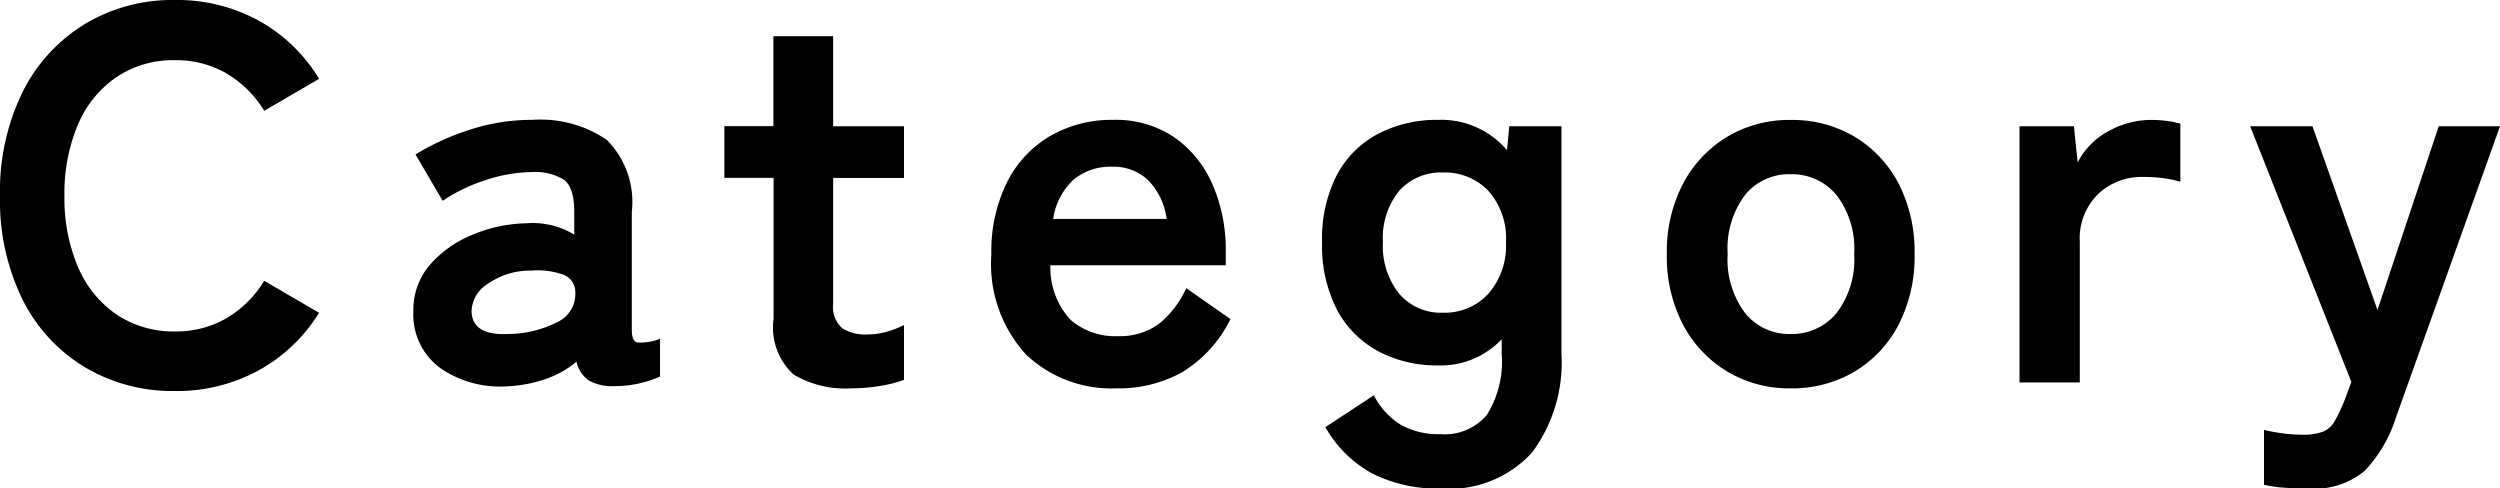 <svg xmlns="http://www.w3.org/2000/svg" width="112.632" height="22.008" viewBox="0 0 112.632 22.008">
  <path id="title_category" d="M8.736.384A7.712,7.712,0,0,1,4.668-.7a7.408,7.408,0,0,1-2.8-3.06A10.11,10.11,0,0,1,.864-8.4a10.166,10.166,0,0,1,1.008-4.668,7.49,7.49,0,0,1,2.8-3.072,7.647,7.647,0,0,1,4.068-1.092,7.657,7.657,0,0,1,3.792.936A7.328,7.328,0,0,1,15.24-13.68l-2.472,1.44a4.924,4.924,0,0,0-1.692-1.68,4.528,4.528,0,0,0-2.34-.6,4.588,4.588,0,0,0-2.616.756,4.874,4.874,0,0,0-1.74,2.136A7.9,7.9,0,0,0,3.768-8.4,7.84,7.84,0,0,0,4.38-5.2,4.874,4.874,0,0,0,6.12-3.06,4.588,4.588,0,0,0,8.736-2.3a4.528,4.528,0,0,0,2.34-.6,4.924,4.924,0,0,0,1.692-1.68l2.472,1.44A7.389,7.389,0,0,1,12.528-.552,7.657,7.657,0,0,1,8.736.384ZM23.784.168A4.76,4.76,0,0,1,20.7-.648a2.988,2.988,0,0,1-1.212-2.568A3.091,3.091,0,0,1,20.232-5.3a5.06,5.06,0,0,1,1.92-1.356,6.555,6.555,0,0,1,2.424-.516,3.552,3.552,0,0,1,1.176.1,3.634,3.634,0,0,1,.984.408V-7.68q0-1.128-.48-1.464A2.467,2.467,0,0,0,24.84-9.48a6.718,6.718,0,0,0-2.124.372,7.43,7.43,0,0,0-1.908.924l-1.224-2.088a10.956,10.956,0,0,1,2.376-1.092,8.977,8.977,0,0,1,2.88-.468,5.311,5.311,0,0,1,3.36.9A3.962,3.962,0,0,1,29.328-7.68v5.3q0,.5.228.576A2.406,2.406,0,0,0,30.6-1.968v1.7a4.918,4.918,0,0,1-.9.3,4.893,4.893,0,0,1-1.164.132A2.132,2.132,0,0,1,27.4-.084a1.405,1.405,0,0,1-.564-.852,4.384,4.384,0,0,1-1.392.78A6.022,6.022,0,0,1,23.784.168Zm-.048-2.352a4.963,4.963,0,0,0,2.22-.528,1.4,1.4,0,0,0,.828-1.368.831.831,0,0,0-.588-.792,3.4,3.4,0,0,0-1.4-.168,3.317,3.317,0,0,0-1.944.588,1.511,1.511,0,0,0-.744,1.26Q22.152-2.112,23.736-2.184ZM39.216.264a4.553,4.553,0,0,1-2.6-.624,2.864,2.864,0,0,1-.9-2.5v-6.36H33.5v-2.328h2.208V-15.6H38.4v4.056h3.192v2.328H38.4v5.664a1.29,1.29,0,0,0,.4,1.1,1.919,1.919,0,0,0,1.14.288A3.13,3.13,0,0,0,40.86-2.3a4.092,4.092,0,0,0,.732-.288V-.12a5.538,5.538,0,0,1-1.08.276A7.87,7.87,0,0,1,39.216.264Zm11.952,0a5.59,5.59,0,0,1-4.08-1.524,6.052,6.052,0,0,1-1.56-4.524,6.988,6.988,0,0,1,.7-3.228A5.01,5.01,0,0,1,48.168-11.1a5.539,5.539,0,0,1,2.856-.732,4.692,4.692,0,0,1,2.736.78,4.991,4.991,0,0,1,1.728,2.124,7.341,7.341,0,0,1,.6,3.024v.624h-7.9A3.445,3.445,0,0,0,49.1-2.82a3.043,3.043,0,0,0,2.112.732,3,3,0,0,0,1.848-.54,4.377,4.377,0,0,0,1.248-1.62L56.3-2.856A5.788,5.788,0,0,1,54.132-.468,5.879,5.879,0,0,1,51.168.264ZM48.312-7.368h5.112a3.045,3.045,0,0,0-.828-1.74,2.241,2.241,0,0,0-1.62-.612,2.608,2.608,0,0,0-1.74.576A3,3,0,0,0,48.312-7.368ZM65.76,4.776A6.5,6.5,0,0,1,62.688,4.1a5.393,5.393,0,0,1-2.112-2.088L62.76.576a3.338,3.338,0,0,0,1.2,1.32,3.447,3.447,0,0,0,1.8.432,2.48,2.48,0,0,0,2.088-.864A4.515,4.515,0,0,0,68.52-1.3v-.648A3.788,3.788,0,0,1,65.664-.768a5.63,5.63,0,0,1-2.7-.636A4.512,4.512,0,0,1,61.1-3.276a6.286,6.286,0,0,1-.672-3.036A6.27,6.27,0,0,1,61.1-9.36a4.453,4.453,0,0,1,1.86-1.848,5.719,5.719,0,0,1,2.7-.624,3.884,3.884,0,0,1,3.1,1.368l.1-1.08h2.352V-1.3a6.8,6.8,0,0,1-1.332,4.464A5.039,5.039,0,0,1,65.76,4.776Zm.12-7.92A2.66,2.66,0,0,0,67.92-4a3.267,3.267,0,0,0,.792-2.316,3.215,3.215,0,0,0-.792-2.316,2.7,2.7,0,0,0-2.04-.828,2.509,2.509,0,0,0-1.98.828,3.379,3.379,0,0,0-.732,2.316A3.436,3.436,0,0,0,63.9-4,2.476,2.476,0,0,0,65.88-3.144ZM81.528.264a5.42,5.42,0,0,1-2.844-.756A5.394,5.394,0,0,1,76.692-2.6a6.6,6.6,0,0,1-.732-3.18,6.6,6.6,0,0,1,.732-3.18,5.394,5.394,0,0,1,1.992-2.112,5.42,5.42,0,0,1,2.844-.756,5.511,5.511,0,0,1,2.892.756A5.31,5.31,0,0,1,86.4-8.964a6.686,6.686,0,0,1,.72,3.18A6.686,6.686,0,0,1,86.4-2.6,5.31,5.31,0,0,1,84.42-.492,5.511,5.511,0,0,1,81.528.264Zm0-2.448A2.61,2.61,0,0,0,83.6-3.12a3.97,3.97,0,0,0,.8-2.664,3.97,3.97,0,0,0-.8-2.664,2.61,2.61,0,0,0-2.076-.936,2.55,2.55,0,0,0-2.04.936A4.011,4.011,0,0,0,78.7-5.784a4.011,4.011,0,0,0,.792,2.664A2.55,2.55,0,0,0,81.528-2.184ZM91.848,0V-11.544H94.3l.168,1.632A3.289,3.289,0,0,1,95.82-11.3a3.883,3.883,0,0,1,1.956-.528,5.286,5.286,0,0,1,.744.048,4,4,0,0,1,.576.12v2.616a4.839,4.839,0,0,0-.732-.156,6.95,6.95,0,0,0-.972-.06,2.841,2.841,0,0,0-2,.768,2.8,2.8,0,0,0-.828,2.16V0Zm13.008,4.776q-.576,0-1.08-.036a5.8,5.8,0,0,1-.912-.132V2.136q.408.1.852.156a6.367,6.367,0,0,0,.852.06,2.508,2.508,0,0,0,.972-.144,1.106,1.106,0,0,0,.516-.48,8.467,8.467,0,0,0,.432-.912l.312-.84-4.56-11.52h2.808l2.928,8.28,2.76-8.28h2.76l-4.7,13.152a6.161,6.161,0,0,1-1.4,2.376A3.545,3.545,0,0,1,104.856,4.776Z" transform="translate(-0.864 17.232)"/>
</svg>
